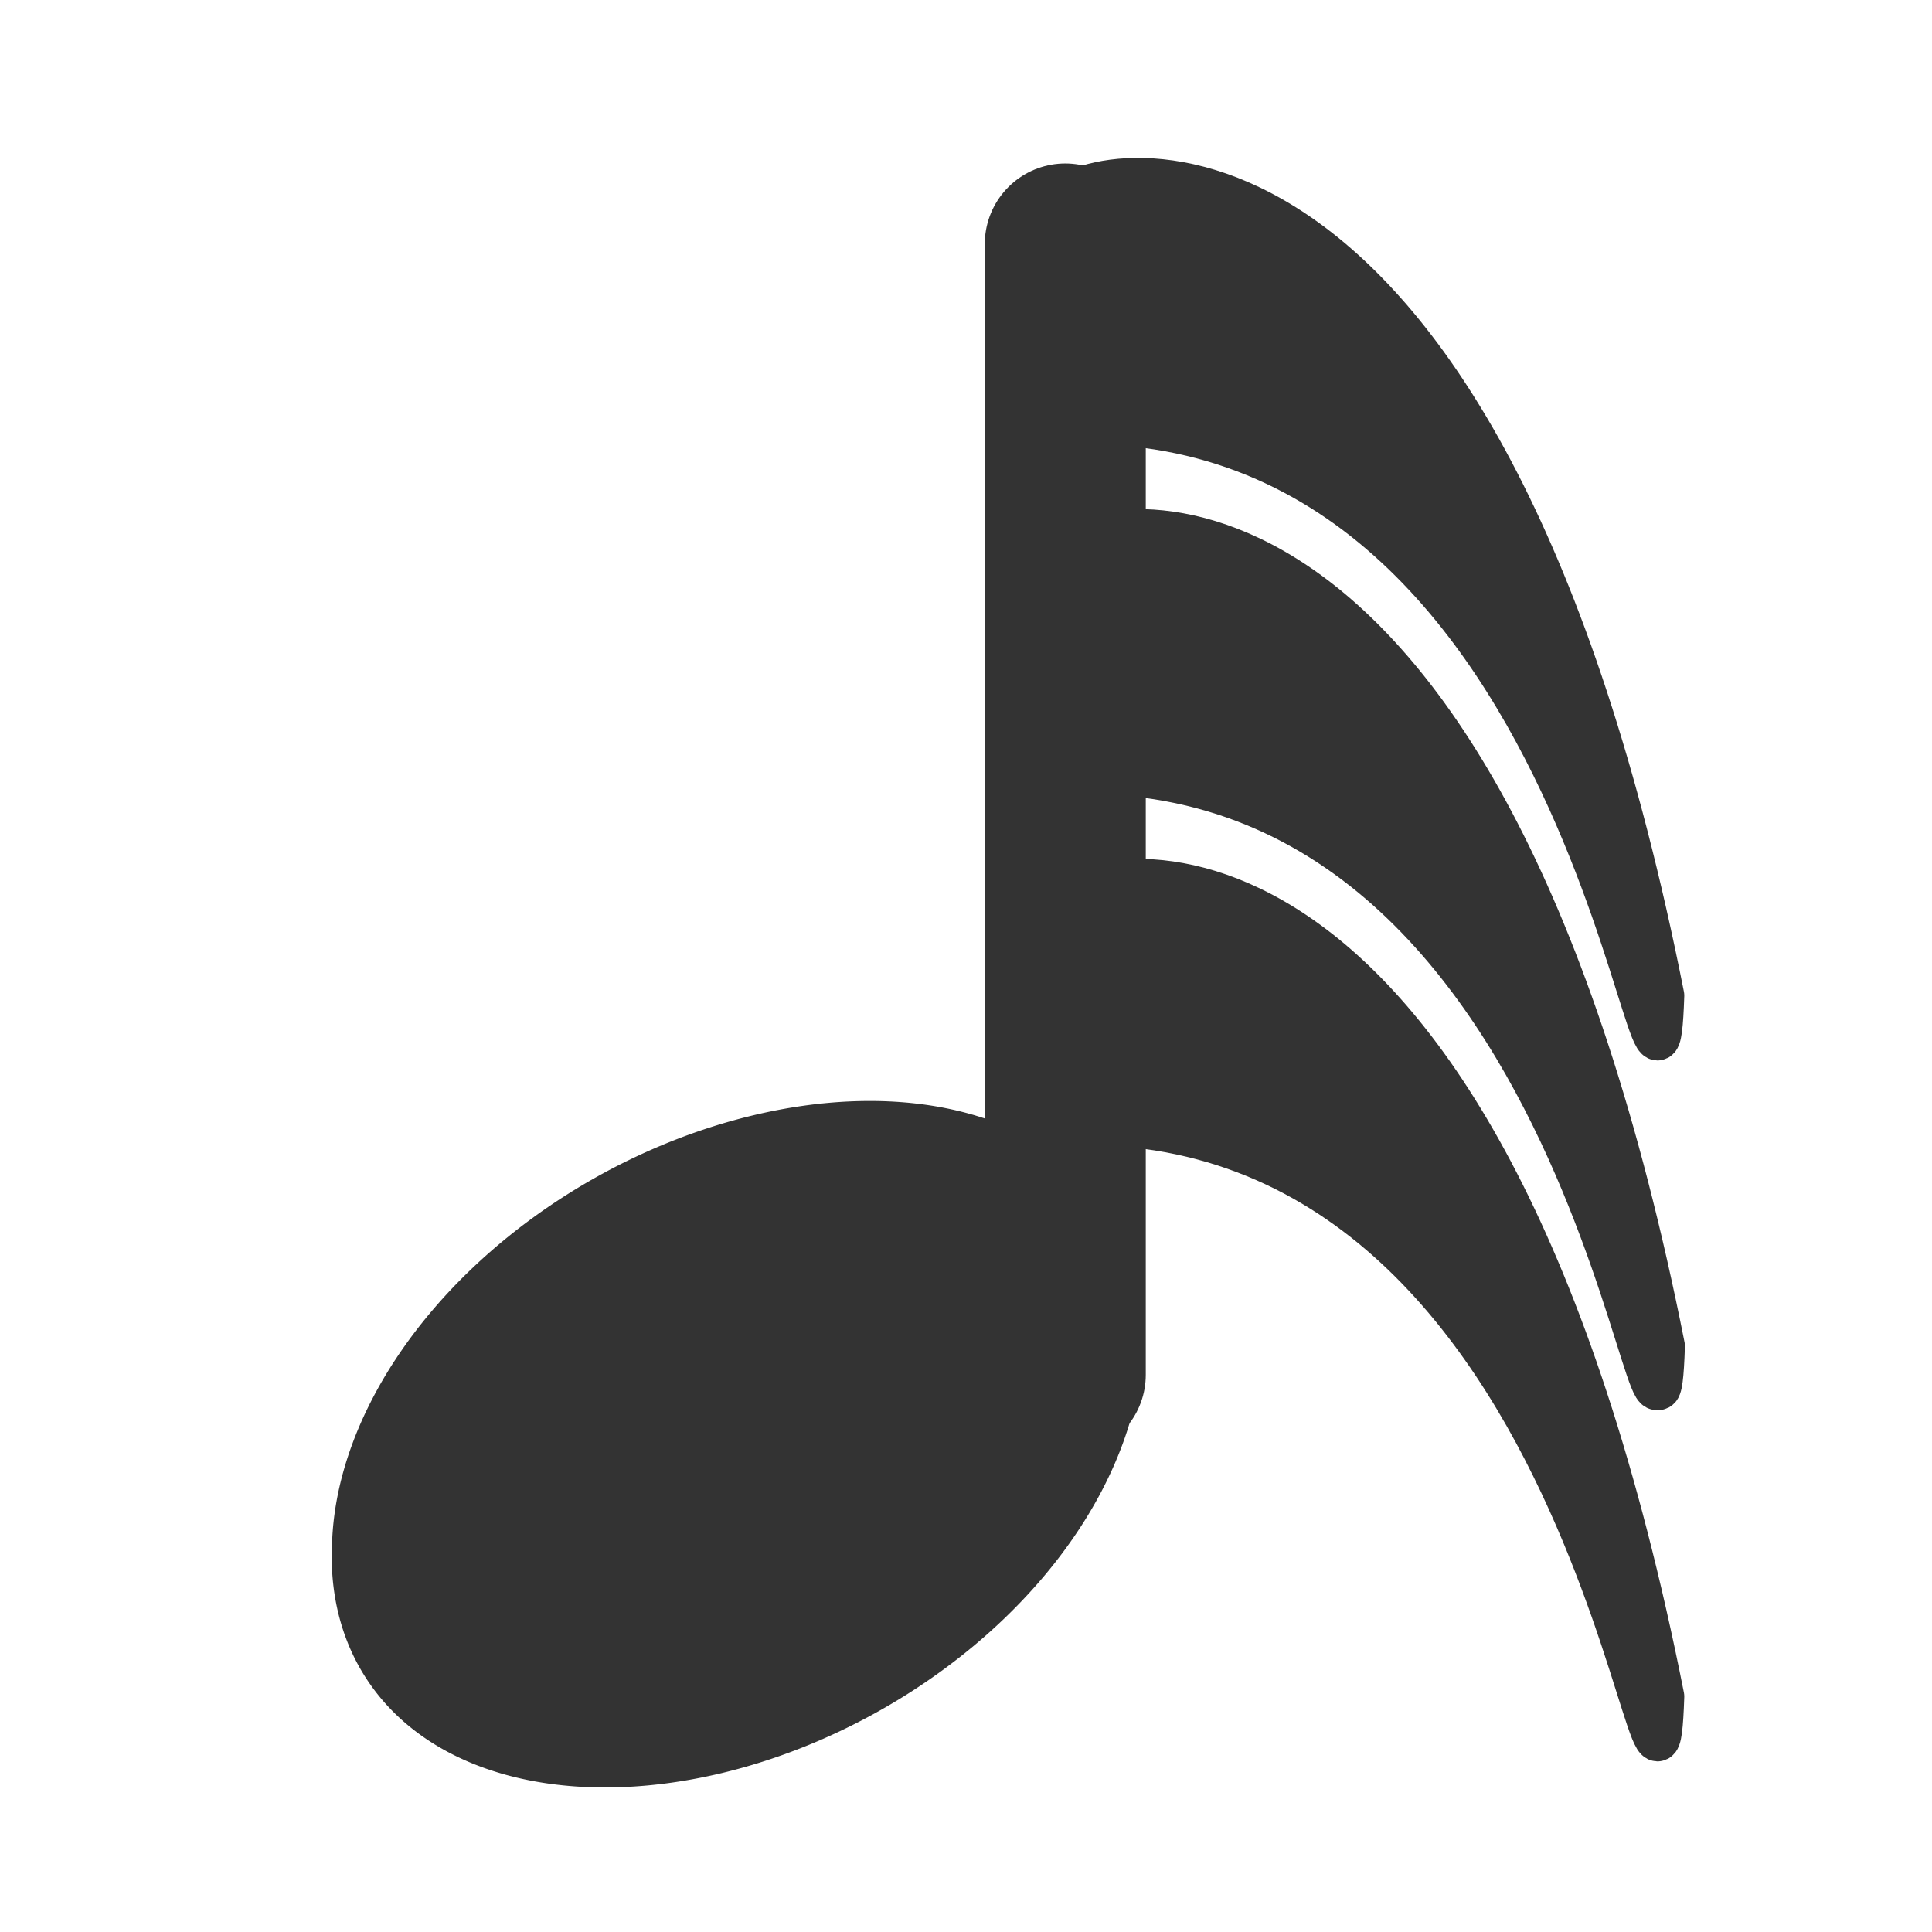 <?xml version="1.0" encoding="UTF-8" standalone="no"?>
<!-- Created with Inkscape (http://www.inkscape.org/) -->
<svg
    xmlns:inkscape="http://www.inkscape.org/namespaces/inkscape"
    xmlns:rdf="http://www.w3.org/1999/02/22-rdf-syntax-ns#"
    xmlns="http://www.w3.org/2000/svg"
    xmlns:sodipodi="http://sodipodi.sourceforge.net/DTD/sodipodi-0.dtd"
    xmlns:cc="http://web.resource.org/cc/"
    xmlns:xlink="http://www.w3.org/1999/xlink"
    xmlns:dc="http://purl.org/dc/elements/1.1/"
    xmlns:svg="http://www.w3.org/2000/svg"
    xmlns:ns1="http://sozi.baierouge.fr"
    id="svg1"
    sodipodi:docname="music_32ndnote.svg"
    viewBox="0 0 60 60"
    sodipodi:version="0.32"
    version="1.0"
    y="0"
    x="0"
    inkscape:version="0.38.1"
    sodipodi:docbase="/home/danny/flat/scalable"
  >
  <sodipodi:namedview
      id="base"
      bordercolor="#666666"
      inkscape:pageshadow="2"
      inkscape:window-width="1016"
      pagecolor="#ffffff"
      snaptoguides="true"
      inkscape:zoom="4.9119410"
      inkscape:window-x="0"
      borderopacity="1.0"
      inkscape:cx="37.930668"
      inkscape:cy="21.322519"
      inkscape:window-y="0"
      inkscape:window-height="693"
      inkscape:pageopacity="0.0"
      showguides="true"
  />
  <path
      id="path838"
      sodipodi:rx="10.433757"
      sodipodi:ry="7.2527337"
      style="fill-rule:evenodd;stroke:#333333;stroke-width:5;fill:#333333"
      sodipodi:type="arc"
      d="m34.355 43.331a10.434 7.253 0 1 0 -20.867 0 10.434 7.253 0 1 0 20.867 0z"
      transform="matrix(.973 -.232 -.051 1.04 1.834 5.337)"
      sodipodi:cy="43.331436"
      sodipodi:cx="23.921297"
      sodipodi:stroke-cmyk="(0.0000000 0.0000000 0.0000000 0.80000001)"
  />
  <path
      id="path839"
      style="stroke-linejoin:round;stroke:#333333;stroke-linecap:round;stroke-width:5;fill:none"
      d="m40.972 42.695v-35.118"
      sodipodi:nodetypes="cc"
      transform="translate(-7.889)"
      sodipodi:stroke-cmyk="(0.0000000 0.0000000 0.0000000 0.80000001)"
  />
  <path
      id="path840"
      style="stroke-linejoin:round;fill-rule:evenodd;stroke:#333333;stroke-width:1pt;fill:#333333"
      d="m40.717 15.211c-1.272 1.527-0.509 5.09-0.763 7.38 17.813-1.781 19.34 26.975 19.595 18.832-5.599-30.029-17.559-27.739-18.832-26.212z"
      sodipodi:nodetypes="cccc"
      transform="matrix(1 0 0 0.94 -7.889 2.865)"
      sodipodi:stroke-cmyk="(0.0000000 0.0000000 0.0000000 0.80000001)"
  />
  <path
      id="path841"
      style="stroke-linejoin:round;fill-rule:evenodd;stroke:#333333;stroke-width:.97pt;fill:#333333"
      d="m33.083 6.279c-1.273 1.435-0.509 4.784-0.764 6.937 17.814-1.675 19.341 25.357 19.595 17.702-5.598-28.228-17.559-26.075-18.831-24.639z"
      sodipodi:nodetypes="cccc"
      transform="translate(-.254)"
      sodipodi:stroke-cmyk="(0.0000000 0.0000000 0.0000000 0.80000001)"
  />
  <path
      id="path858"
      style="stroke-linejoin:round;fill-rule:evenodd;stroke:#333333;stroke-width:.97pt;fill:#333333"
      d="m32.828 27.793c-1.272 1.435-0.509 4.784-0.763 6.937 17.813-1.674 19.34 25.357 19.595 17.702-5.599-28.227-17.559-26.074-18.832-24.639z"
      sodipodi:nodetypes="cccc"
      transform="translate(0 .254)"
      sodipodi:stroke-cmyk="(0.0000000 0.0000000 0.0000000 0.80000001)"
  />
</svg
>
